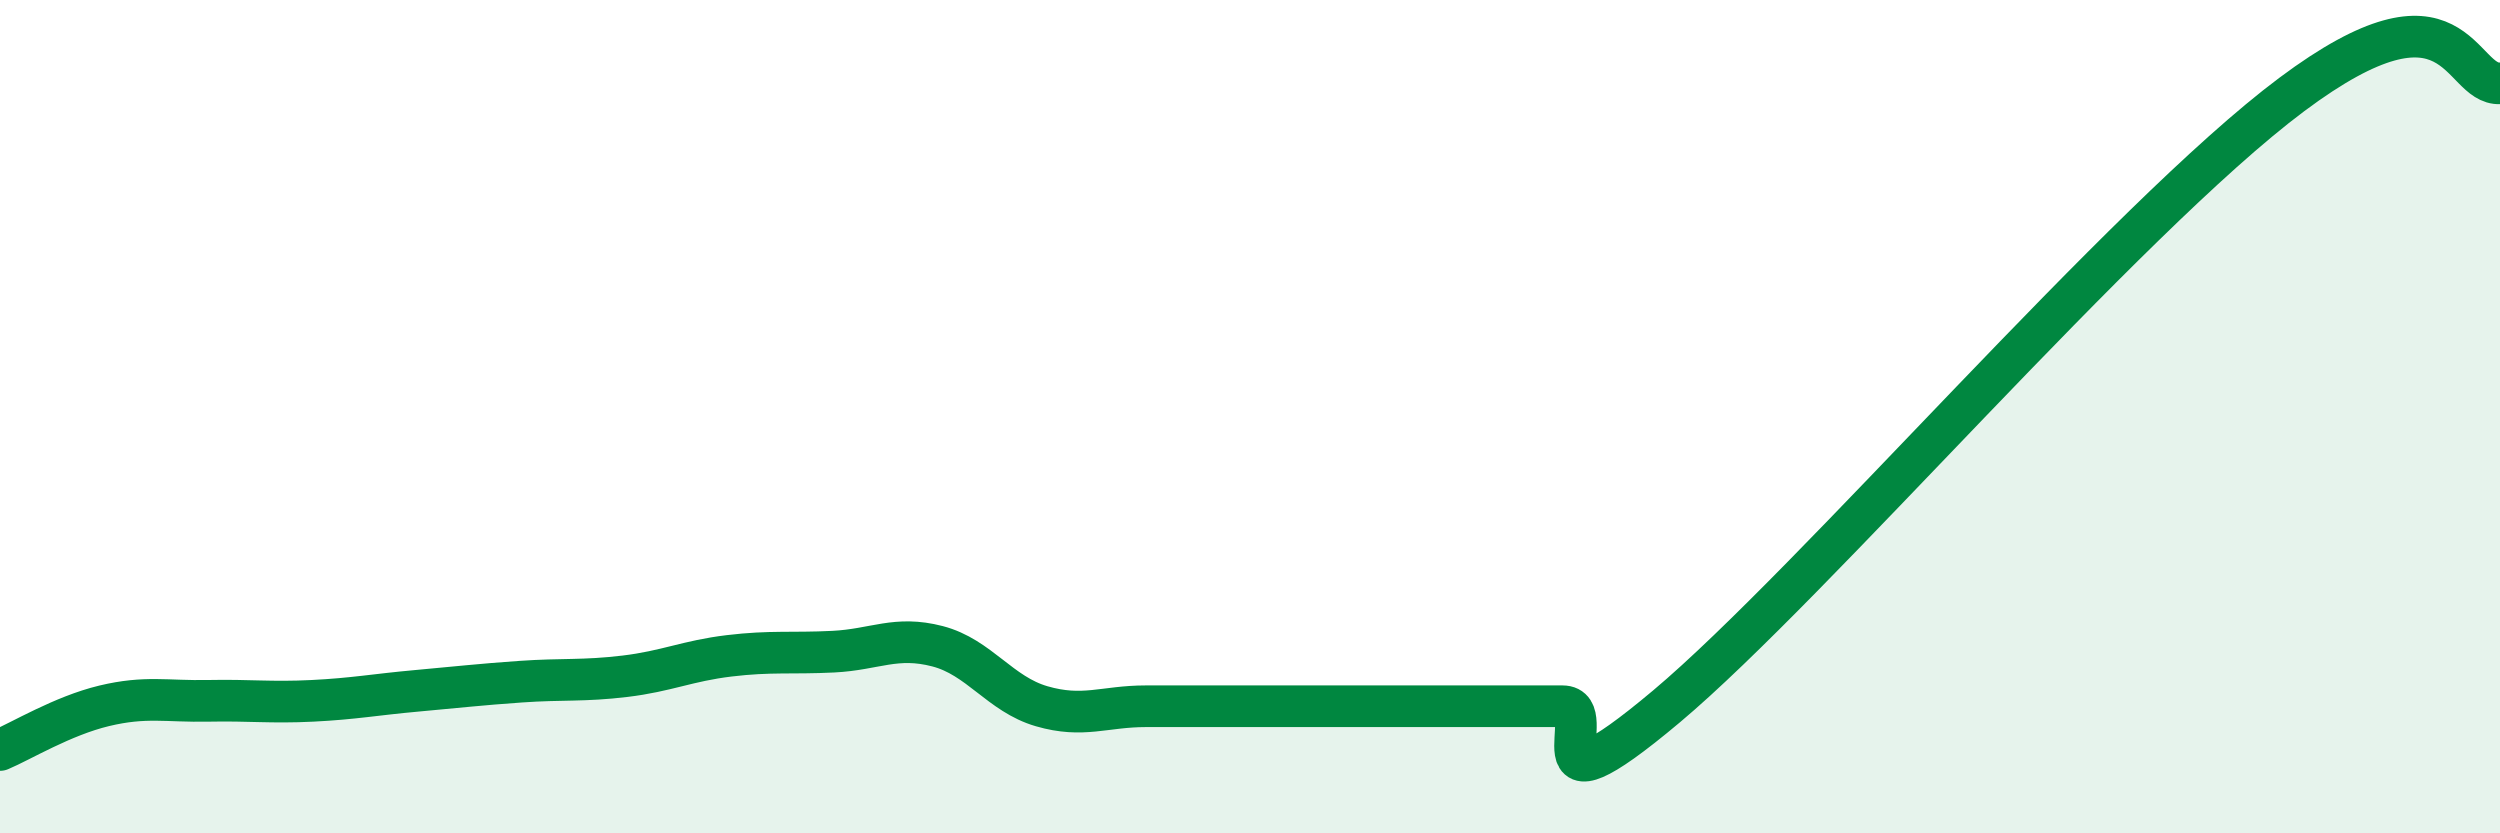 
    <svg width="60" height="20" viewBox="0 0 60 20" xmlns="http://www.w3.org/2000/svg">
      <path
        d="M 0,18 C 0.5,17.79 1.5,17.18 2.5,16.94 C 3.5,16.7 4,16.84 5,16.82 C 6,16.8 6.5,16.87 7.5,16.82 C 8.5,16.77 9,16.67 10,16.58 C 11,16.49 11.5,16.43 12.5,16.36 C 13.5,16.29 14,16.35 15,16.23 C 16,16.11 16.5,15.86 17.5,15.74 C 18.5,15.62 19,15.69 20,15.64 C 21,15.59 21.5,15.25 22.5,15.51 C 23.5,15.77 24,16.66 25,16.95 C 26,17.24 26.5,16.95 27.5,16.95 C 28.5,16.95 29,16.95 30,16.95 C 31,16.95 31.5,16.95 32.5,16.95 C 33.5,16.95 34,16.95 35,16.95 C 36,16.95 36.5,16.95 37.5,16.95 C 38.5,16.95 36.5,19.89 40,16.95 C 43.5,14.01 51,5.26 55,2.27 C 59,-0.72 59,2.05 60,2L60 20L0 20Z"
        fill="#008740"
        opacity="0.1"
        stroke-linecap="round"
        stroke-linejoin="round"
      />
      <path
        d="M 0,18 C 0.5,17.79 1.5,17.18 2.5,16.94 C 3.5,16.7 4,16.84 5,16.82 C 6,16.8 6.5,16.87 7.5,16.82 C 8.5,16.77 9,16.67 10,16.58 C 11,16.49 11.5,16.43 12.5,16.36 C 13.5,16.29 14,16.35 15,16.23 C 16,16.11 16.5,15.86 17.5,15.74 C 18.5,15.62 19,15.69 20,15.64 C 21,15.59 21.5,15.25 22.5,15.51 C 23.5,15.77 24,16.66 25,16.95 C 26,17.24 26.5,16.95 27.5,16.95 C 28.5,16.95 29,16.95 30,16.95 C 31,16.95 31.5,16.95 32.5,16.95 C 33.5,16.95 34,16.95 35,16.95 C 36,16.95 36.5,16.95 37.5,16.95 C 38.5,16.95 36.5,19.89 40,16.95 C 43.5,14.01 51,5.26 55,2.27 C 59,-0.72 59,2.05 60,2"
        stroke="#008740"
        stroke-width="1"
        fill="none"
        stroke-linecap="round"
        stroke-linejoin="round"
      />
    </svg>
  